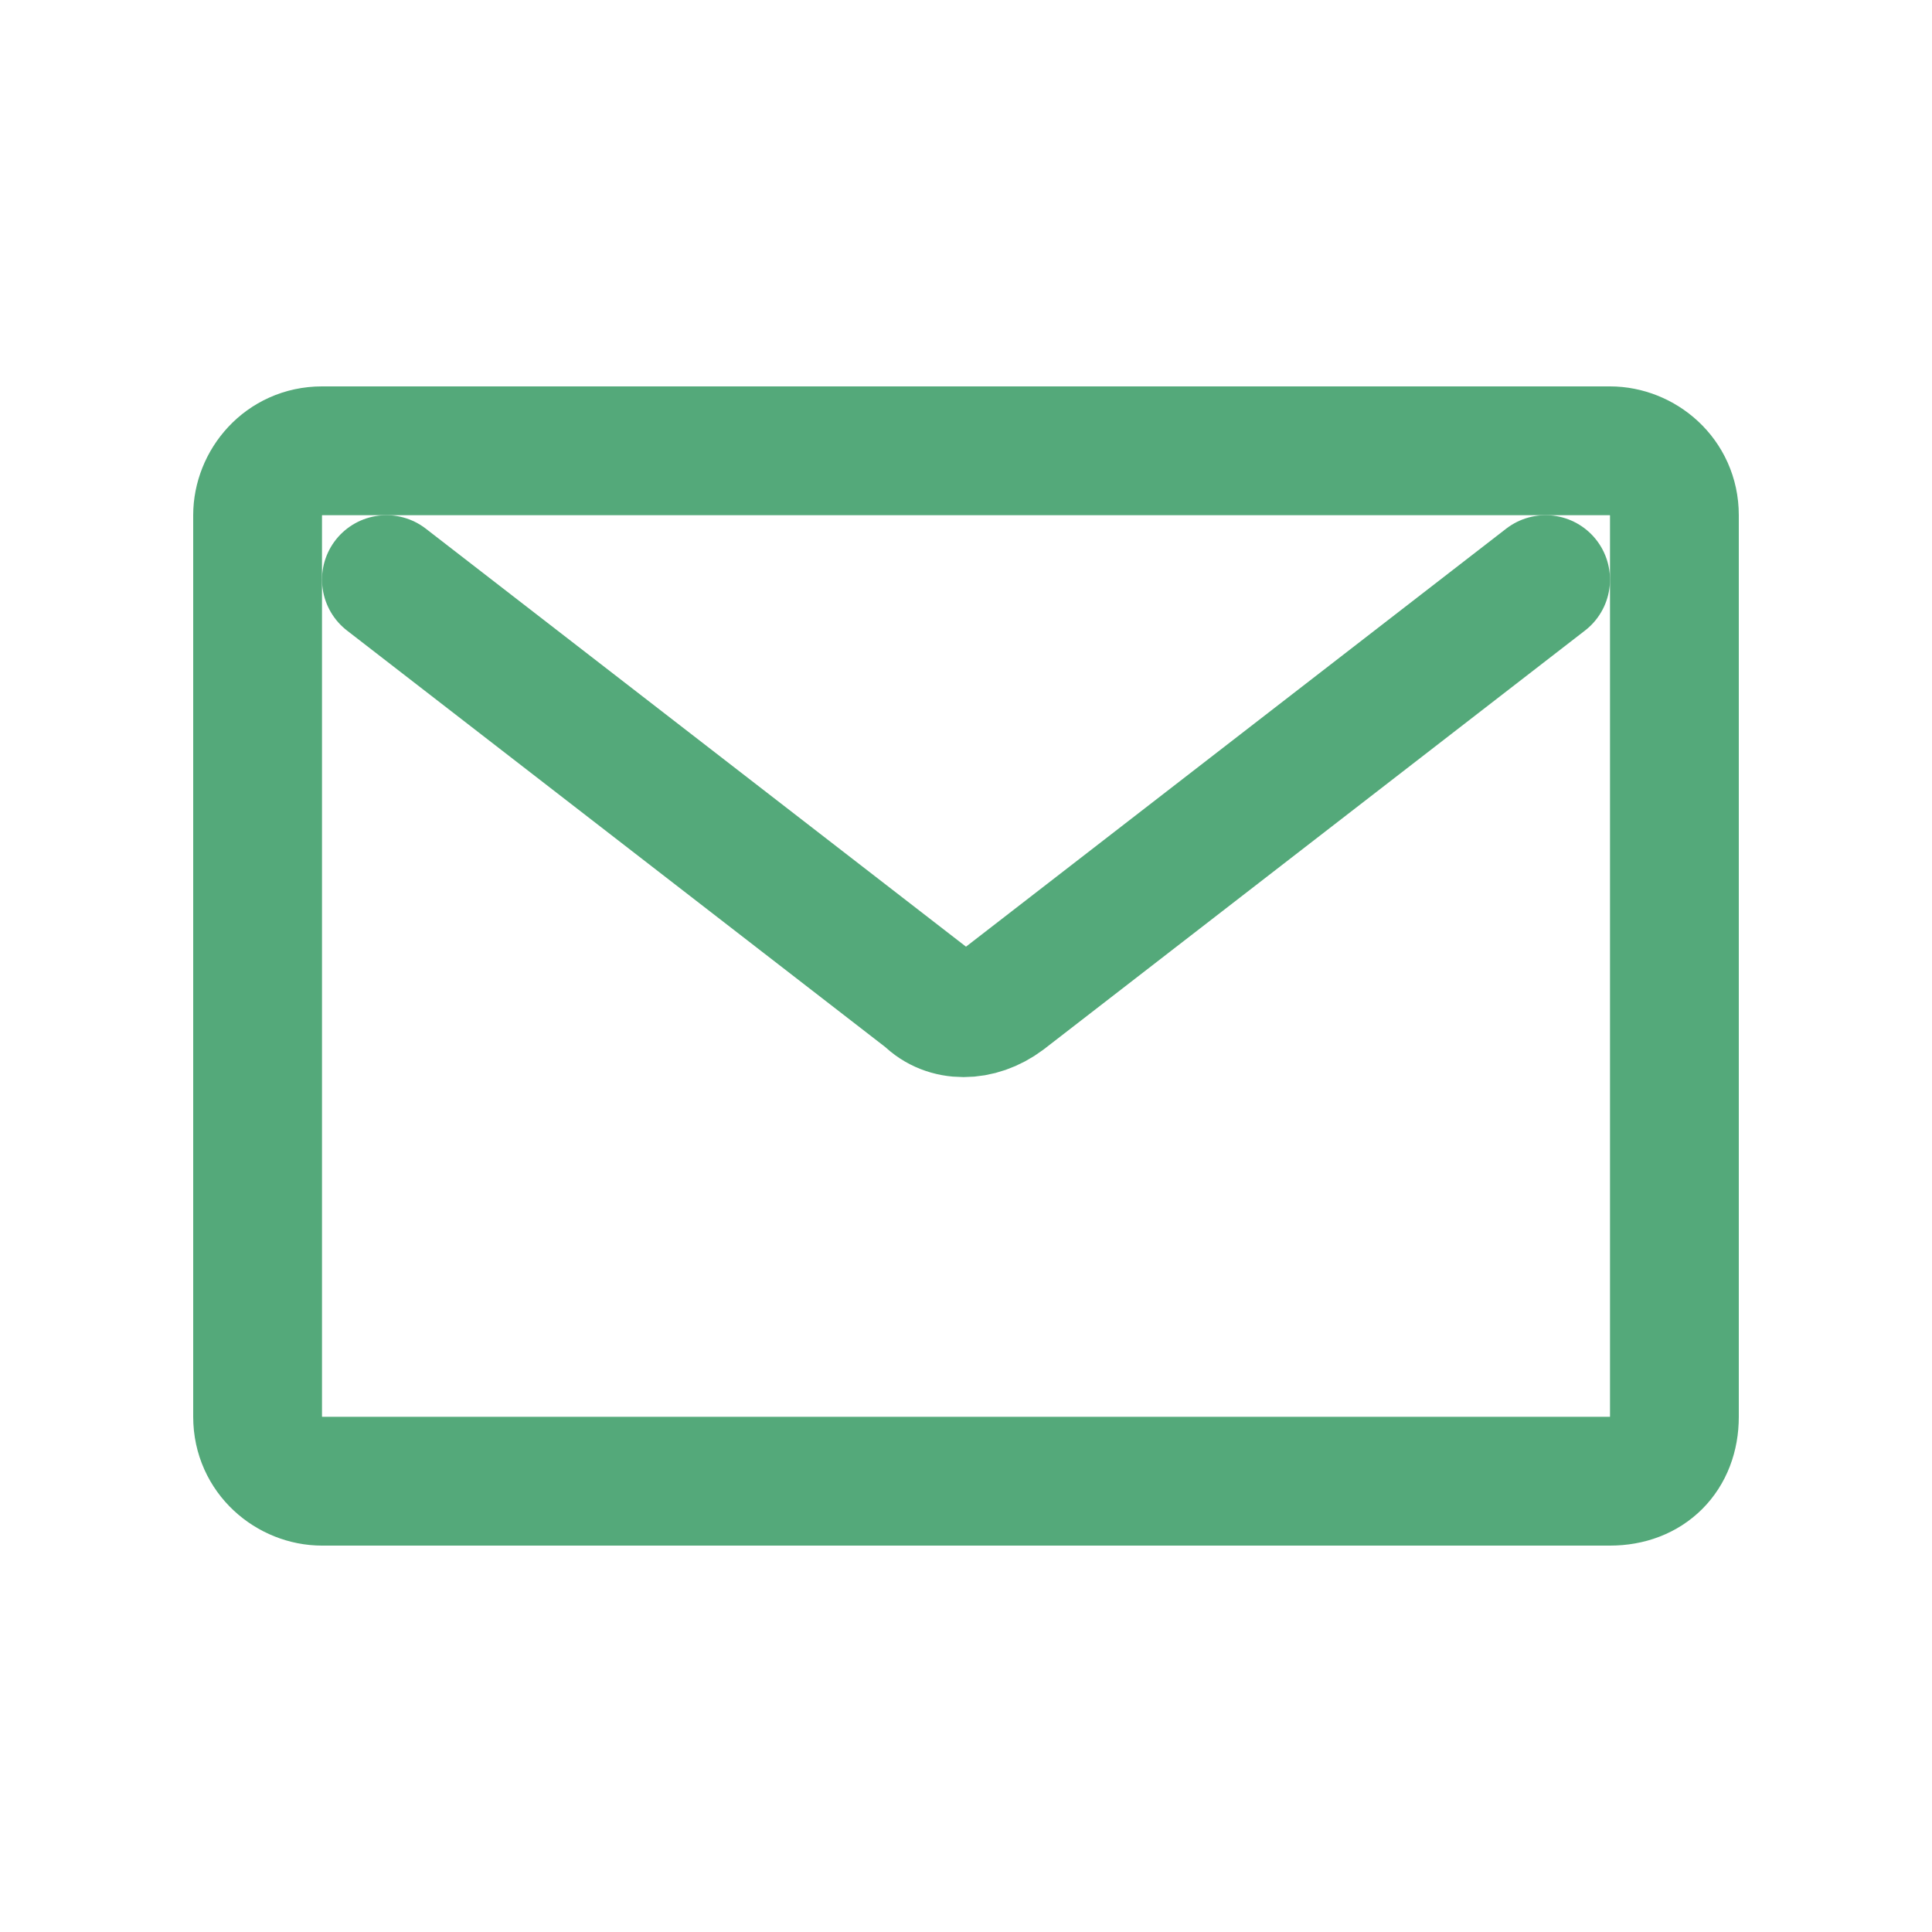 <svg width="30" height="30" viewBox="0 0 30 30" fill="none" xmlns="http://www.w3.org/2000/svg">
<path d="M25 23H5C4.5 23 4 22.6 4 22V8C4 7.5 4.4 7 5 7H25C25.5 7 26 7.4 26 8V22C26 22.6 25.6 23 25 23Z" stroke="#54A97A" stroke-width="2" stroke-miterlimit="10" stroke-linecap="round" stroke-linejoin="round"/>
<path d="M24 9L15.6 15.5C15.2 15.8 14.7 15.8 14.4 15.5L6 9" stroke="#54A97A" stroke-width="2" stroke-miterlimit="10" stroke-linecap="round" stroke-linejoin="round"/>
</svg>
